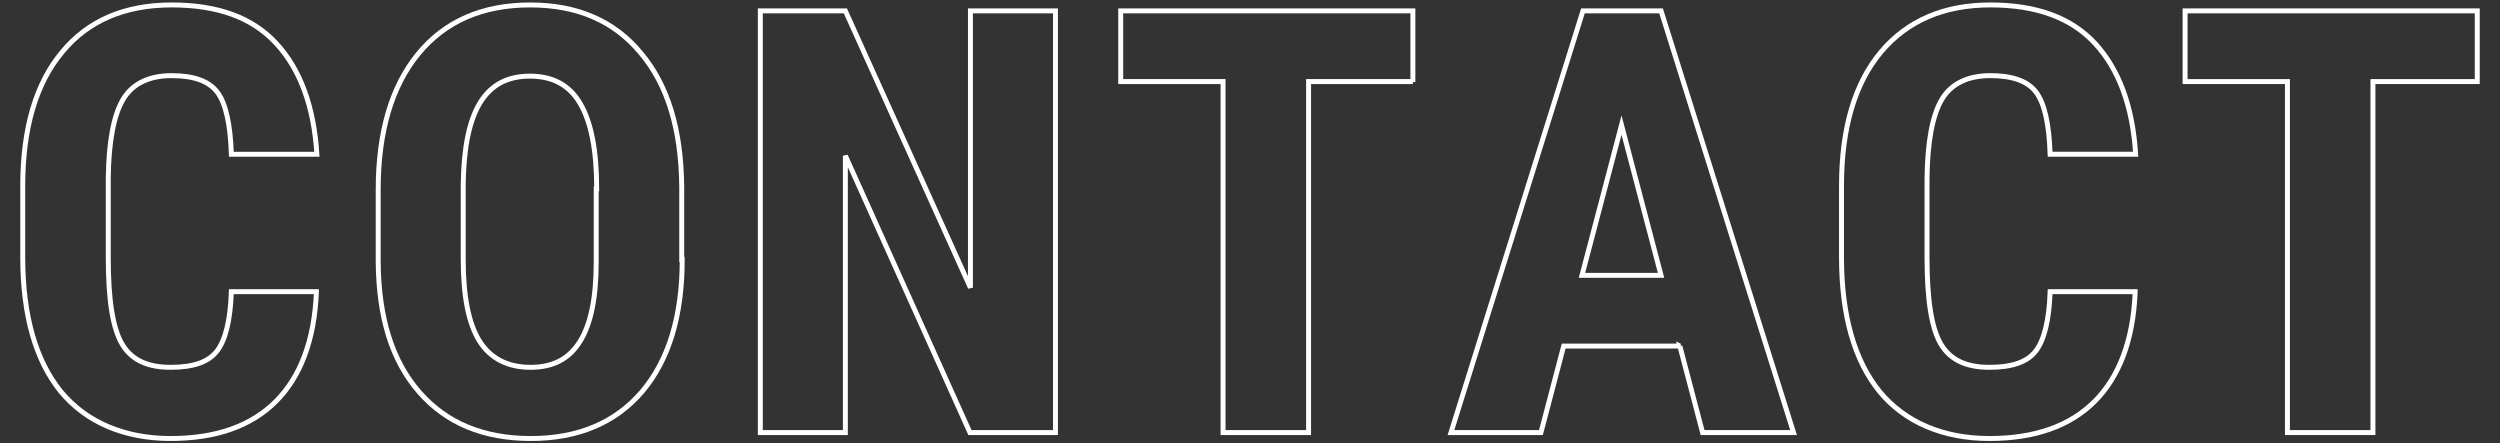 <?xml version="1.0" encoding="UTF-8"?>
<svg id="_レイヤー_1" data-name="レイヤー_1" xmlns="http://www.w3.org/2000/svg" version="1.1" viewBox="0 0 505.7 89.7">
  <rect x="0" y="0" width="505.7" height="89.7" fill="#333333" stroke="none"/>
  <!-- Generator: Adobe Illustrator 29.2.1, SVG Export Plug-In . SVG Version: 2.1.0 Build 116)  -->
  <defs>
    <style>
      .st0 {
        fill: none;
        stroke: #fff;
      }
    </style>
  </defs>
  <path class="st0" d="M64,59.1c-.4,9.7-3.2,17.1-8.2,22.1-5,5-12.1,7.5-21.3,7.5s-17-3.2-22.2-9.5c-5.1-6.3-7.7-15.4-7.7-27.2v-14.4c0-11.7,2.7-20.8,8-27.1C17.8,4.2,25.2,1,34.7,1s16.4,2.6,21.2,7.8c4.8,5.2,7.6,12.7,8.2,22.4h-17.3c-.2-6-1.1-10.2-2.8-12.5s-4.8-3.4-9.3-3.4-7.9,1.6-9.8,4.8c-1.9,3.2-2.9,8.5-3,15.9v16.1c0,8.5.9,14.3,2.8,17.5,1.9,3.2,5.1,4.7,9.8,4.7s7.7-1.1,9.4-3.3c1.7-2.2,2.7-6.2,2.9-12h17.2Z"/>
  <path class="st0" d="M138,52.5c0,11.4-2.7,20.3-8.1,26.7-5.4,6.3-12.9,9.5-22.5,9.5s-17.1-3.1-22.6-9.4c-5.5-6.3-8.2-15-8.3-26.3v-14.6c0-11.7,2.7-20.9,8.1-27.5,5.4-6.6,13-9.9,22.6-9.9s17,3.2,22.4,9.7c5.5,6.5,8.2,15.5,8.3,27.2v14.6ZM120.7,38.2c0-7.7-1.1-13.4-3.3-17.2-2.2-3.8-5.6-5.6-10.2-5.6s-7.9,1.8-10.1,5.4c-2.2,3.6-3.3,9.1-3.4,16.5v15.2c0,7.5,1.1,13,3.3,16.5,2.2,3.5,5.7,5.3,10.3,5.3s7.8-1.7,10-5.2c2.2-3.5,3.3-8.8,3.3-16.1v-14.8Z"/>
  <path class="st0" d="M213.4,87.5h-17.2l-25.2-56v56h-17.2V2.2h17.2l25.3,56V2.2h17.2v85.3Z"/>
  <path class="st0" d="M285.8,16.5h-21.1v71h-17.3V16.5h-20.7V2.2h59.1v14.4Z"/>
  <path class="st0" d="M339.8,70h-23.5l-4.6,17.5h-18.2L320.2,2.2h15.8l26.8,85.3h-18.4l-4.6-17.5ZM320.1,55.7h15.9l-8-30.4-8,30.4Z"/>
  <path class="st0" d="M431.9,59.1c-.4,9.7-3.2,17.1-8.2,22.1-5,5-12.1,7.5-21.3,7.5s-17-3.2-22.2-9.5c-5.1-6.3-7.7-15.4-7.7-27.2v-14.4c0-11.7,2.7-20.8,8-27.1,5.3-6.3,12.7-9.5,22.1-9.5s16.4,2.6,21.2,7.8c4.8,5.2,7.6,12.7,8.2,22.4h-17.3c-.2-6-1.1-10.2-2.8-12.5s-4.8-3.4-9.3-3.4-7.9,1.6-9.8,4.8-2.9,8.5-3,15.9v16.1c0,8.5.9,14.3,2.8,17.5s5.1,4.7,9.8,4.7,7.7-1.1,9.4-3.3,2.7-6.2,2.9-12h17.2Z"/>
  <path class="st0" d="M501.1,16.5h-21.1v71h-17.3V16.5h-20.7V2.2h59.1v14.4Z"/>
</svg>